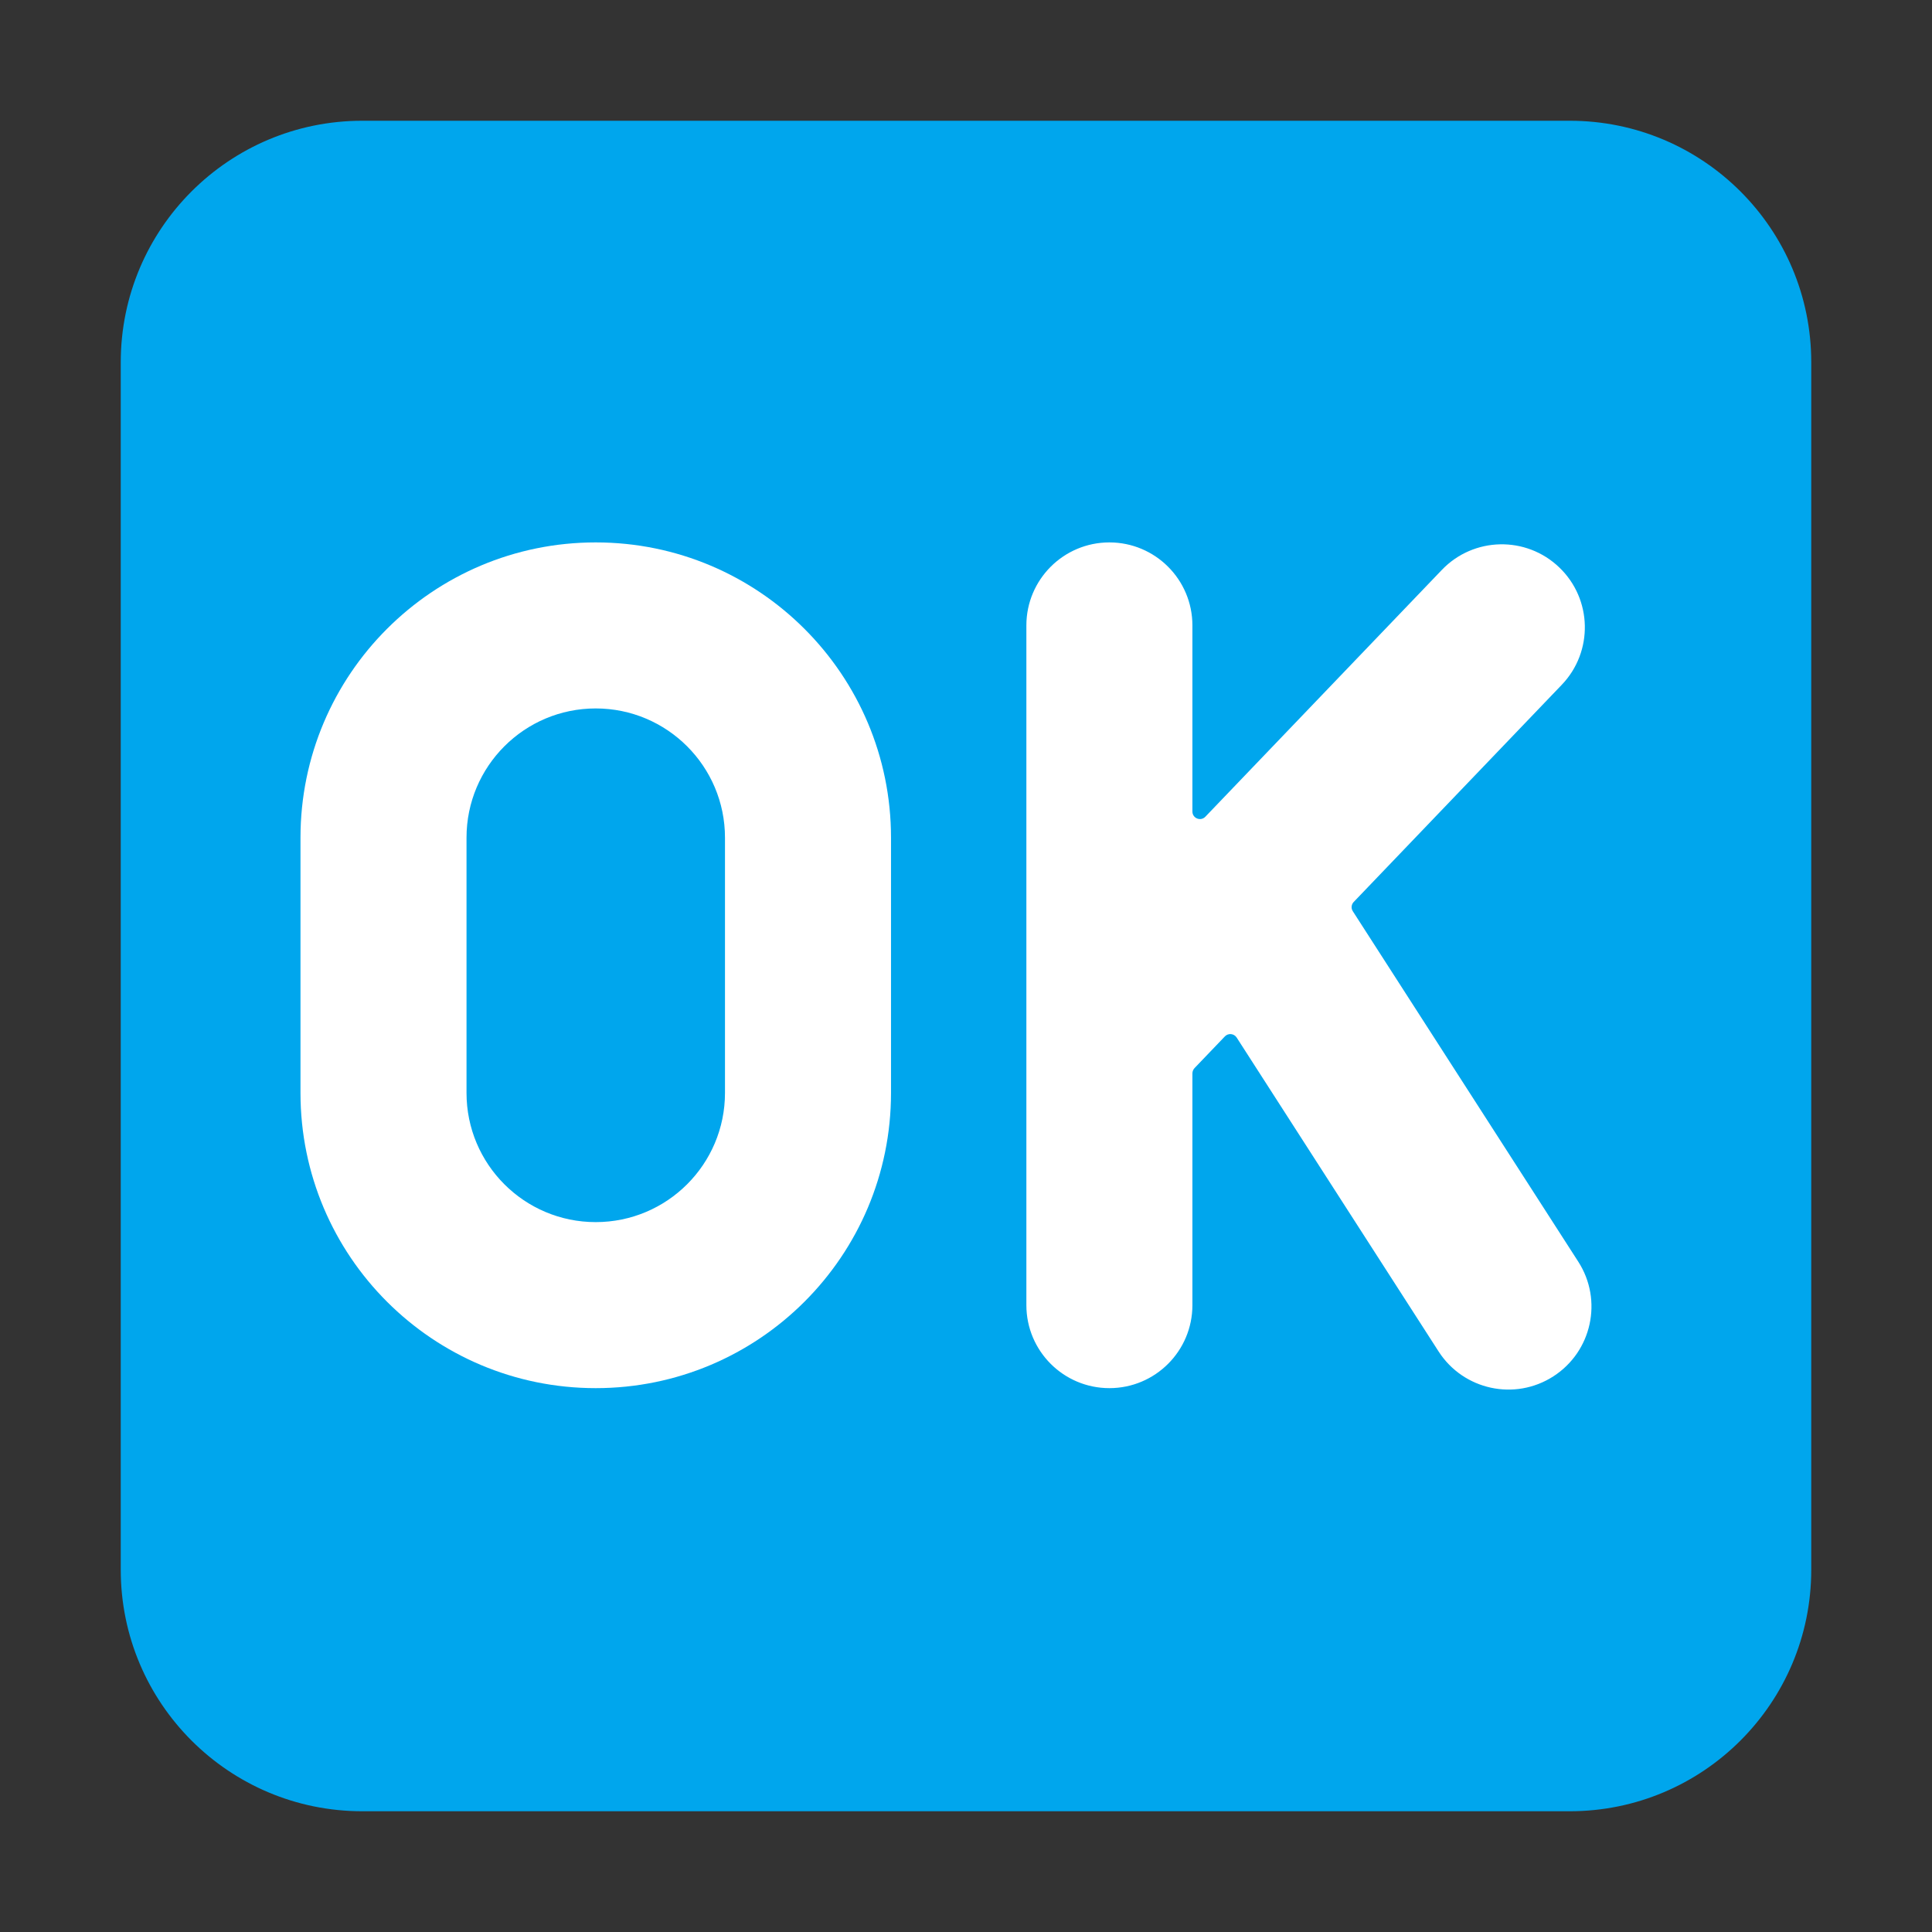 <svg width="32" height="32" viewBox="0 0 32 32" fill="none" xmlns="http://www.w3.org/2000/svg">
<rect x="0" y="0" width="32" height="32" fill="#333333" stroke="none"/>
<path d="M2 6C2 3.791 3.791 2 6 2H26C28.209 2 30 3.791 30 6V26C30 28.209 28.209 30 26 30H6C3.791 30 2 28.209 2 26V6Z" fill="#00A6ED"/>
<path d="M9.867 8.984C7.166 8.984 4.977 11.174 4.977 13.875V18.102C4.977 20.803 7.166 22.992 9.867 22.992C12.568 22.992 14.758 20.803 14.758 18.102V13.875C14.758 11.174 12.568 8.984 9.867 8.984ZM7.727 13.875C7.727 12.693 8.685 11.734 9.867 11.734C11.049 11.734 12.008 12.693 12.008 13.875V18.102C12.008 19.284 11.049 20.242 9.867 20.242C8.685 20.242 7.727 19.284 7.727 18.102V13.875Z" fill="white"/>
<path d="M19.75 10.359C19.75 9.6 19.134 8.984 18.375 8.984C17.616 8.984 17 9.6 17 10.359L17 21.617C17 22.377 17.616 22.992 18.375 22.992C19.134 22.992 19.75 22.377 19.75 21.617V17.779C19.75 17.745 19.764 17.712 19.788 17.688L19.79 17.686L20.288 17.166C20.343 17.108 20.439 17.117 20.483 17.185L23.828 22.385C24.239 23.023 25.09 23.208 25.728 22.797C26.367 22.386 26.552 21.535 26.141 20.897L22.407 15.093C22.375 15.044 22.382 14.98 22.422 14.939L25.868 11.342C26.393 10.794 26.375 9.923 25.826 9.398C25.278 8.872 24.407 8.891 23.882 9.439L19.965 13.527C19.887 13.609 19.75 13.554 19.75 13.441V10.359Z" fill="white"/>
</svg>
